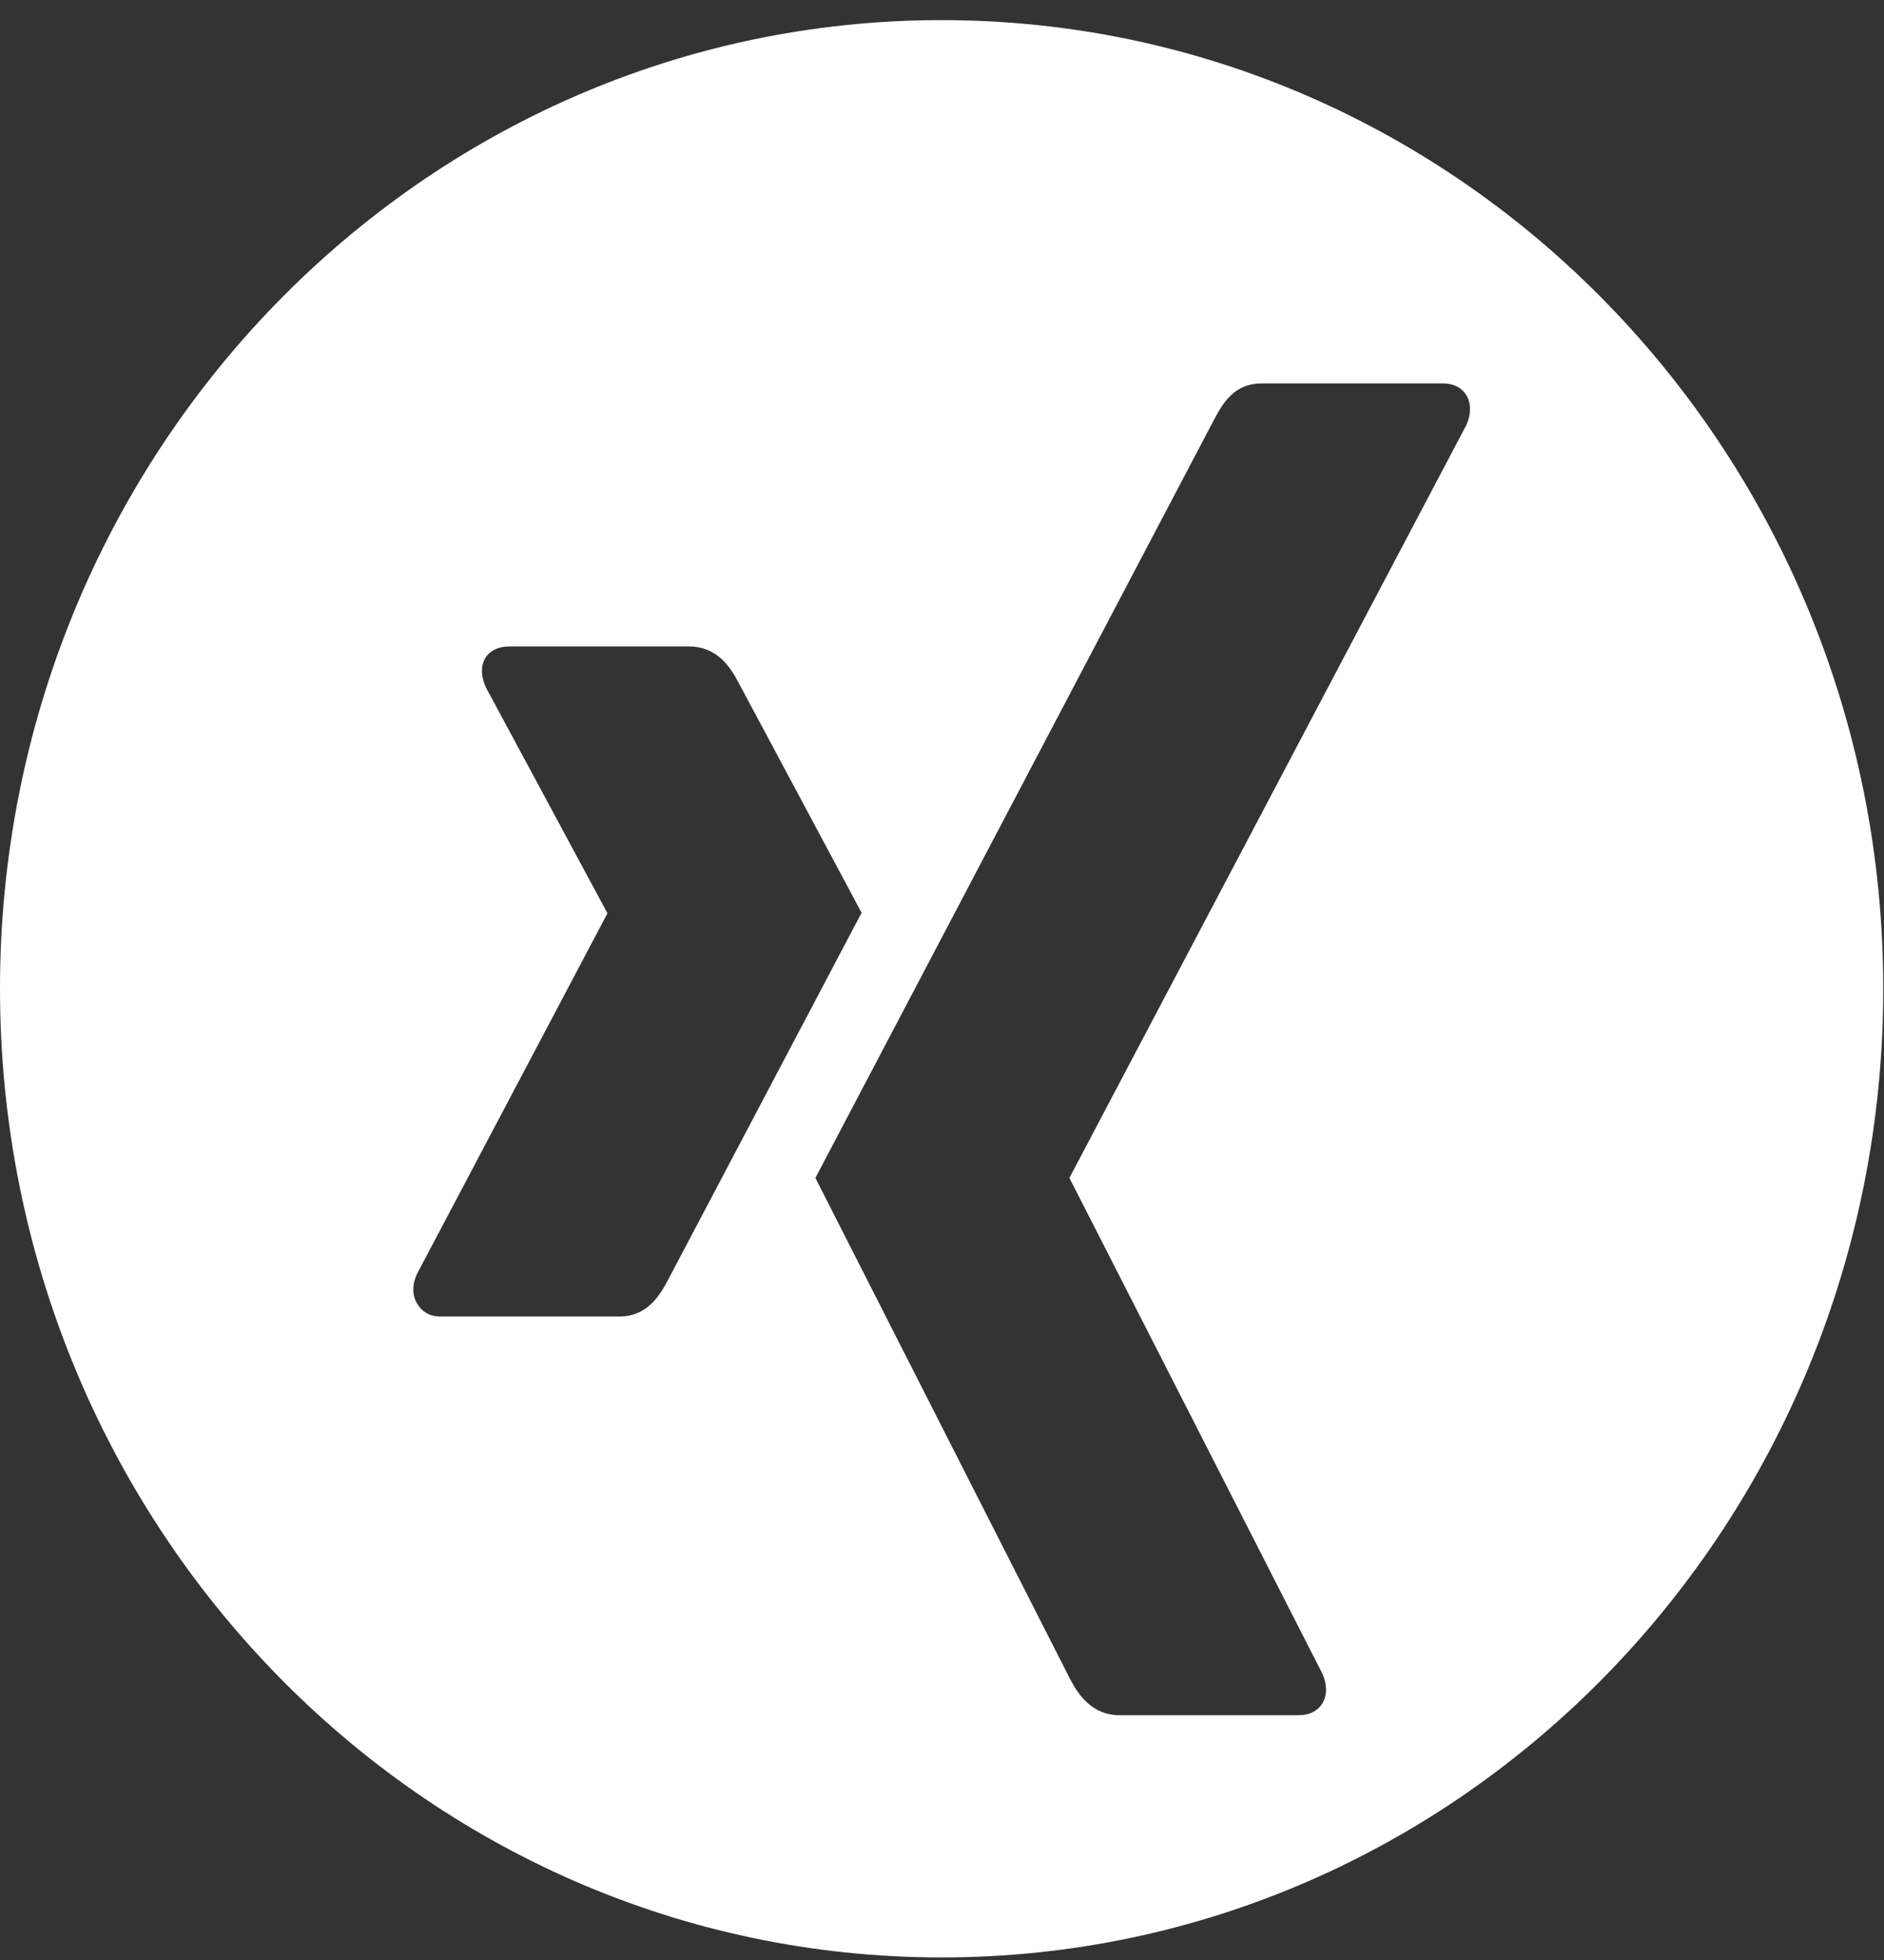 <svg 
 xmlns="http://www.w3.org/2000/svg"
 xmlns:xlink="http://www.w3.org/1999/xlink"
 width="25px" height="26px">
<rect width="100%" height="100%" fill="#333333" stroke="none"/>
<path fill-rule="evenodd"  fill="rgb(255, 255, 255)"
 d="M12.495,25.966 C5.594,25.966 0.000,20.213 0.000,13.116 C0.000,6.020 5.594,0.267 12.495,0.267 C19.396,0.267 24.990,6.020 24.990,13.116 C24.990,20.213 19.396,25.966 12.495,25.966 ZM9.799,9.053 C9.681,8.827 9.502,8.575 9.138,8.575 L6.761,8.575 C6.618,8.575 6.498,8.629 6.437,8.734 C6.375,8.843 6.384,8.983 6.451,9.125 L8.057,12.108 C8.060,12.113 8.060,12.117 8.057,12.122 L5.533,16.900 C5.467,17.040 5.470,17.182 5.533,17.290 C5.593,17.395 5.700,17.464 5.843,17.464 L8.219,17.464 C8.575,17.464 8.746,17.207 8.868,16.972 C8.868,16.972 11.337,12.289 11.433,12.108 C11.423,12.091 9.799,9.053 9.799,9.053 ZM19.461,5.248 C19.401,5.144 19.288,5.086 19.145,5.086 L16.744,5.086 C16.390,5.086 16.236,5.326 16.108,5.571 C16.108,5.571 10.989,15.306 10.820,15.626 C10.829,15.643 14.197,22.268 14.197,22.268 C14.315,22.494 14.497,22.753 14.861,22.753 L17.234,22.753 C17.377,22.753 17.489,22.695 17.550,22.591 C17.613,22.482 17.611,22.338 17.545,22.197 L14.195,15.634 C14.191,15.628 14.191,15.622 14.195,15.617 L19.456,5.642 C19.522,5.501 19.524,5.357 19.461,5.248 Z"/>
</svg>